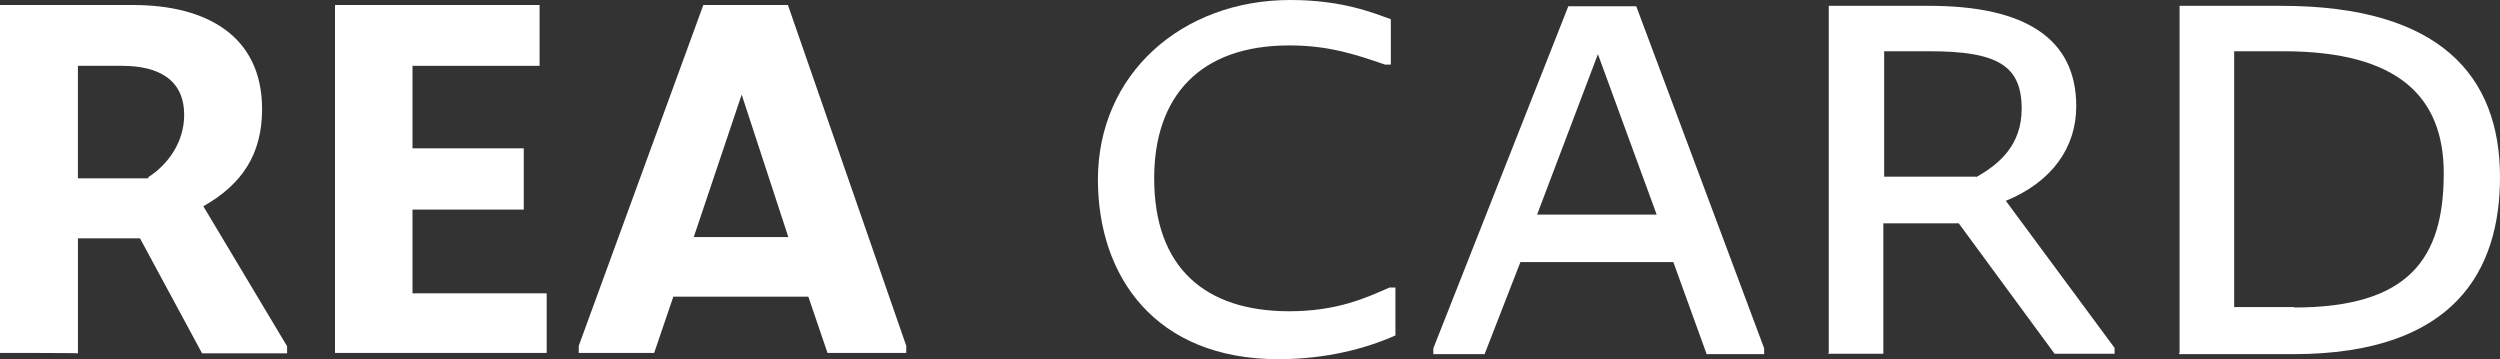 <?xml version="1.0" encoding="UTF-8"?>
<svg id="layer" xmlns="http://www.w3.org/2000/svg" viewBox="0 0 600 86.2">
  <rect x="0" y="0" width="600" height="86.2" fill="#333333" stroke="none"/>
  <defs>
    <style>
      .cls-1 {
        fill: #fff;
      }
    </style>
  </defs>
  <path class="cls-1" d="M35.6,42.5c4.6-2.9,8.6-8.3,8.6-14.9,0-8.6-6.3-11.8-14.9-11.8h-10.6v27h16.9v-.3ZM0,84.7V1.2h31.9c17.8,0,31,7.5,31,25,0,10.9-4.9,18.1-14.1,23.3l20.1,33.6v1.7h-20.4l-14.9-27.6h-14.9v27.6c0-.1-18.7-.1-18.7-.1Z"/>
  <polygon class="cls-1" points="80.4 1.2 80.4 84.7 131.2 84.7 131.2 70.4 99 70.4 99 50.3 125.7 50.3 125.7 35.6 99 35.6 99 15.8 129.5 15.8 129.5 1.2 80.4 1.2"/>
  <path class="cls-1" d="M178,22.7l11.2,34.2h-22.7l11.5-34.2ZM168.8,1.2l-29.9,81.8v1.7h18.1l4.6-13.5h32.4l4.6,13.5h18.9v-1.7L189.1,1.2h-20.3Z"/>
  <path class="cls-1" d="M263.5,43.1c0-25.3,20.1-43.1,46.2-43.1,12.6,0,20.1,3.2,24.1,4.6v10.9h-1.4c-7.5-2.6-13.8-4.6-23-4.6-21.5,0-32.4,12.3-32.4,31.9,0,21.5,12.3,31.9,32.4,31.9,11.5,0,18.4-3.2,24.1-5.7h1.4v11.5c-7.2,3.2-16.7,5.7-28.1,5.7-29.5,0-43.3-19.8-43.3-43.1"/>
  <path class="cls-1" d="M383.5,13l14.1,38.5h-28.7l14.6-38.5ZM376.4,1.5l-32.4,82.1v1.4h12.3l8.6-22.1h36.7l8,22.1h13.8v-1.4L392.7,1.5h-16.3Z"/>
  <path class="cls-1" d="M474.3,42.5c5.7-3.2,10.9-7.8,10.9-16.4,0-10.3-5.7-13.8-22.1-13.8h-10.9v30.1h22.1v.1ZM438.9,84.7V1.4h24.1c23,0,35.3,7.8,35.3,24.1,0,9.8-5.7,18.1-16.9,22.7l26.1,35.3v1.4h-14.4l-23-31.3h-18.1v31.3h-13.2v-.2h.1Z"/>
  <path class="cls-1" d="M550.6,73.8c27.6,0,35.9-11.8,35.9-32.2,0-18.1-10.6-29.3-38.5-29.3h-11.8v61.4h14.4v.1ZM523.1,84.7V1.4h24.4c38.2,0,52.5,16.9,52.5,41.1,0,22.1-10.6,42.5-49.7,42.5h-27.3v-.3h.1Z"/>
</svg>
